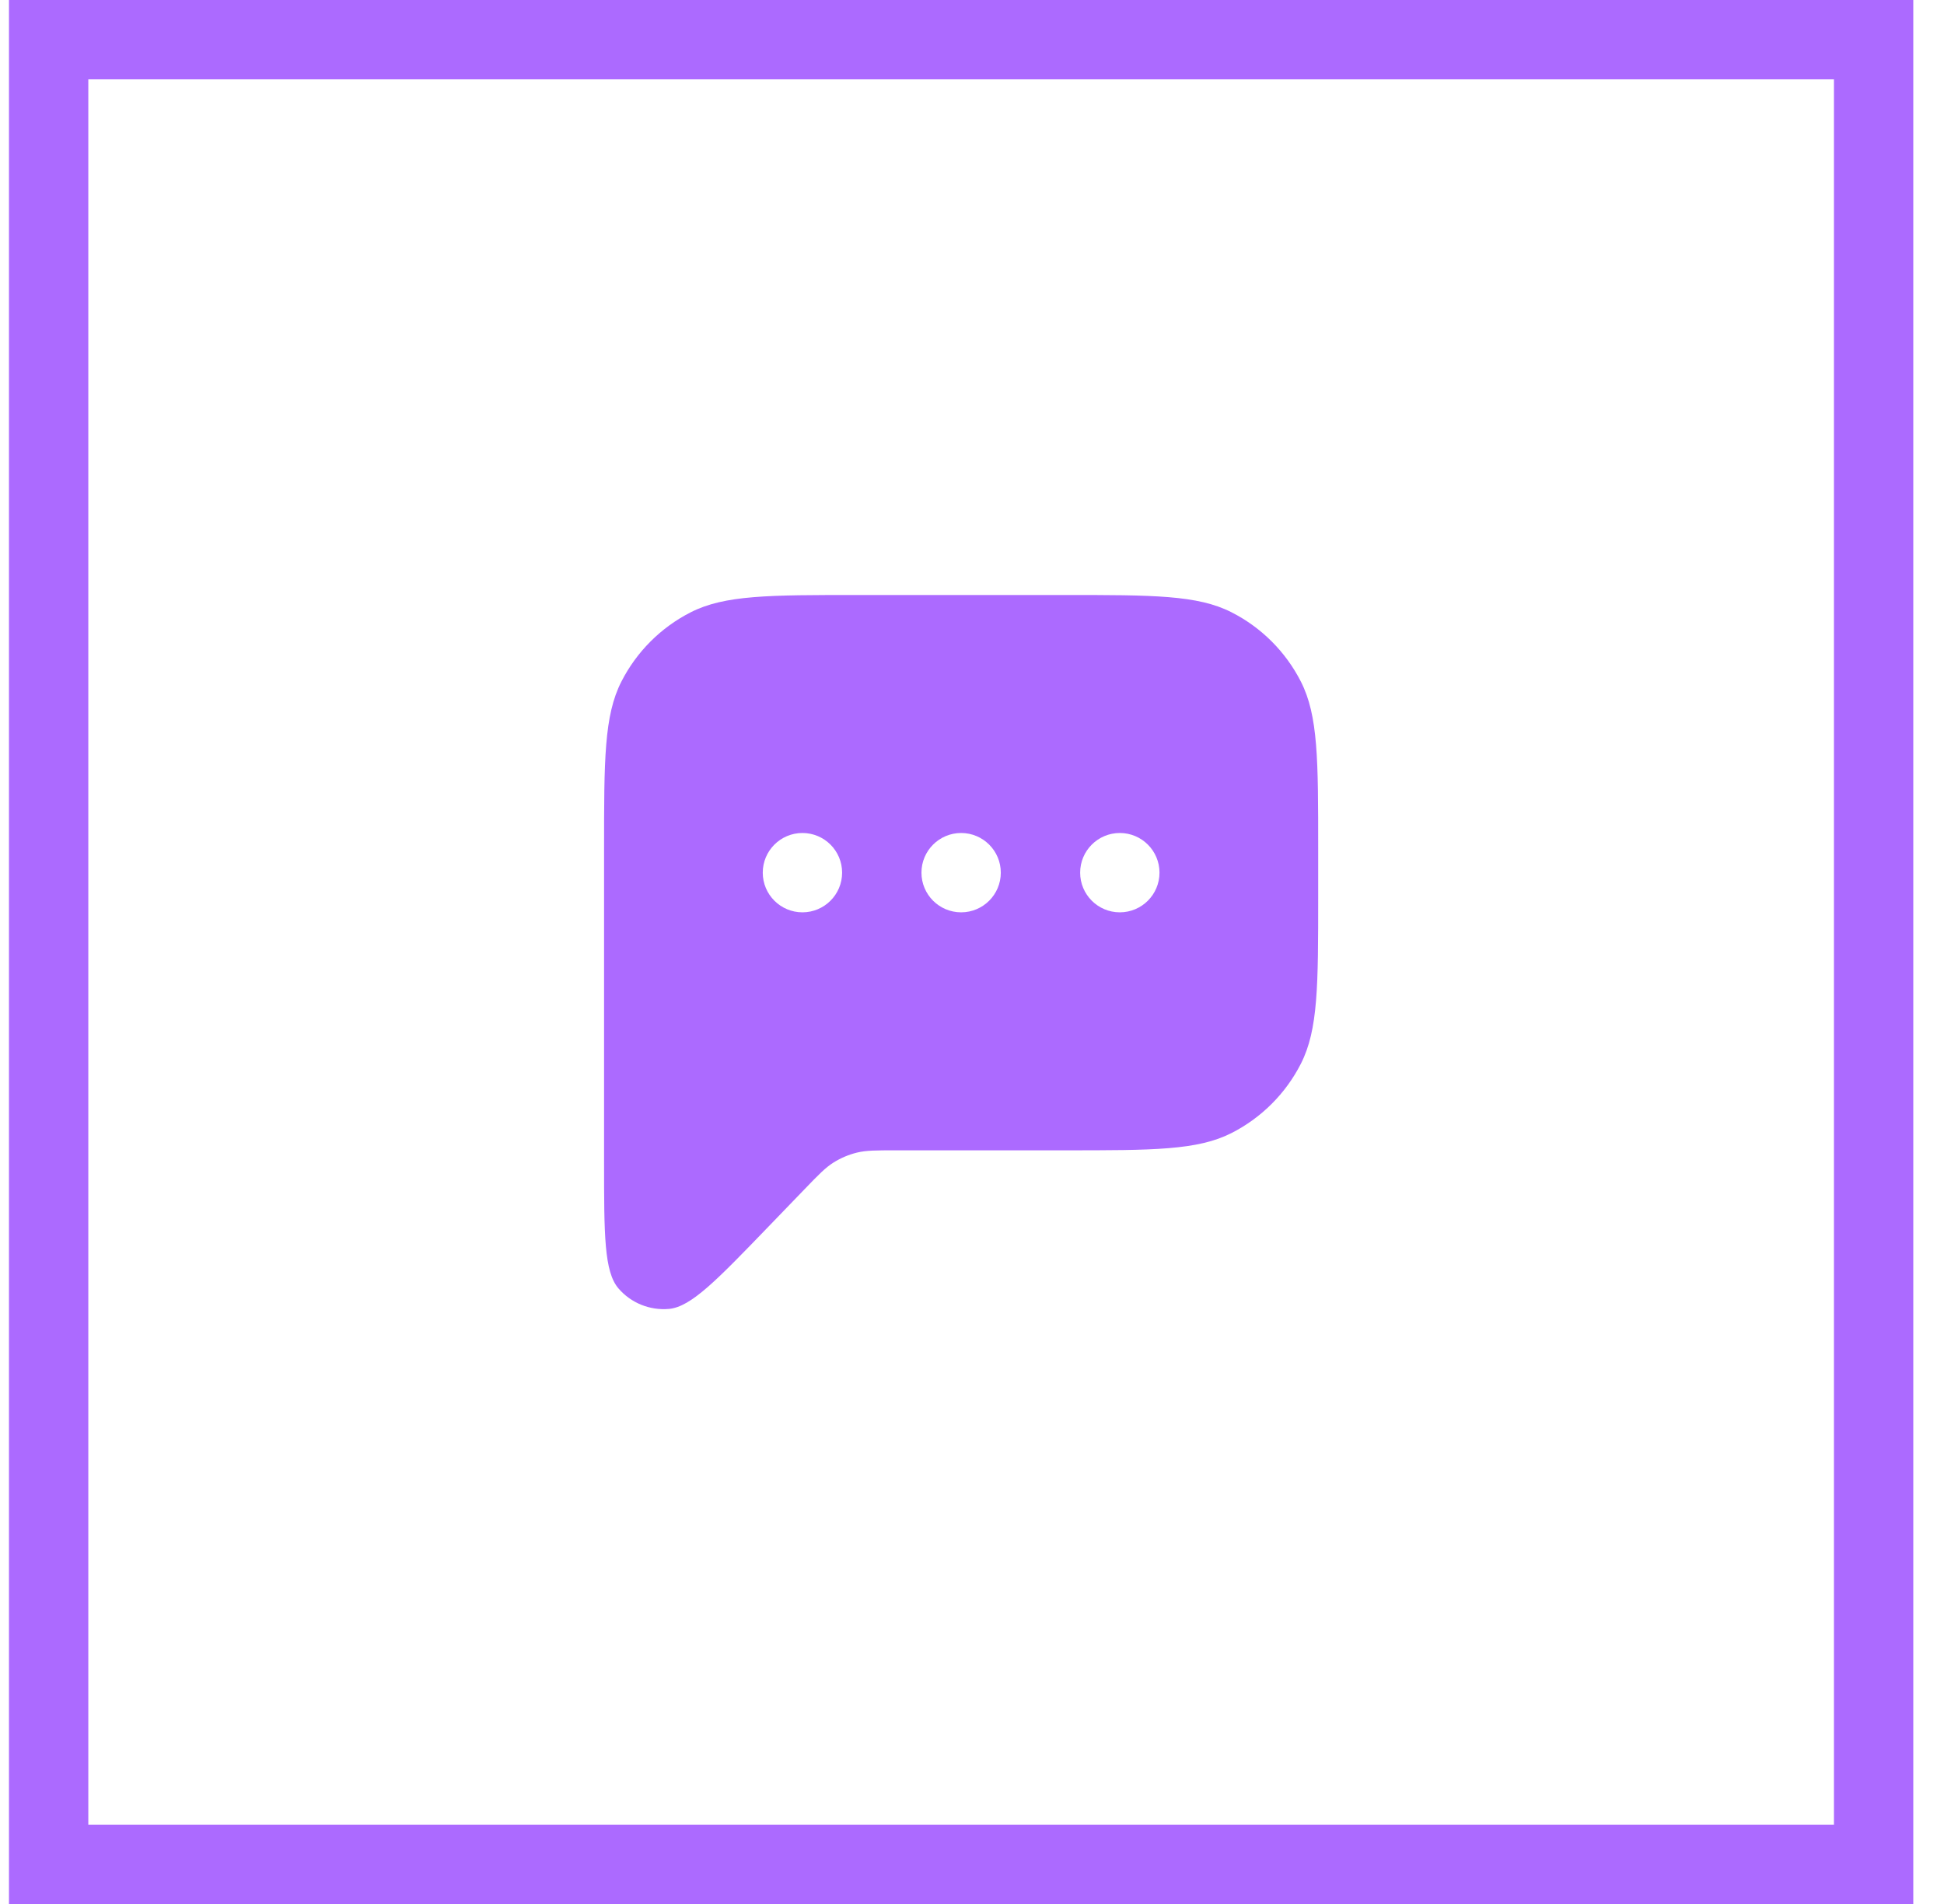 <svg width="49" height="48" viewBox="0 0 49 48" fill="none" xmlns="http://www.w3.org/2000/svg">
<rect x="1.226" y="1" width="46" height="46" stroke="#AC6AFF" stroke-width="2"/>
<path fill-rule="evenodd" clip-rule="evenodd" d="M15.226 21.4V29.275C15.226 31.133 15.226 32.062 15.591 32.484C15.907 32.85 16.381 33.041 16.863 32.998C17.418 32.947 18.063 32.278 19.353 30.941L20.282 29.978C20.63 29.617 20.804 29.437 21.009 29.308C21.191 29.194 21.39 29.109 21.598 29.058C21.833 29 22.084 29 22.585 29H26.826C29.066 29 30.186 29 31.042 28.564C31.795 28.18 32.407 27.569 32.79 26.816C33.226 25.96 33.226 24.84 33.226 22.6V21.4C33.226 19.16 33.226 18.04 32.79 17.184C32.407 16.431 31.795 15.819 31.042 15.436C30.186 15 29.066 15 26.826 15H21.626C19.386 15 18.266 15 17.41 15.436C16.657 15.819 16.046 16.431 15.662 17.184C15.226 18.04 15.226 19.16 15.226 21.4ZM20.226 23C20.778 23 21.226 22.552 21.226 22C21.226 21.448 20.778 21 20.226 21C19.674 21 19.226 21.448 19.226 22C19.226 22.552 19.674 23 20.226 23ZM25.226 22C25.226 22.552 24.778 23 24.226 23C23.674 23 23.226 22.552 23.226 22C23.226 21.448 23.674 21 24.226 21C24.778 21 25.226 21.448 25.226 22ZM28.226 23C28.778 23 29.226 22.552 29.226 22C29.226 21.448 28.778 21 28.226 21C27.674 21 27.226 21.448 27.226 22C27.226 22.552 27.674 23 28.226 23Z" fill="#AC6AFF"/>
</svg>
